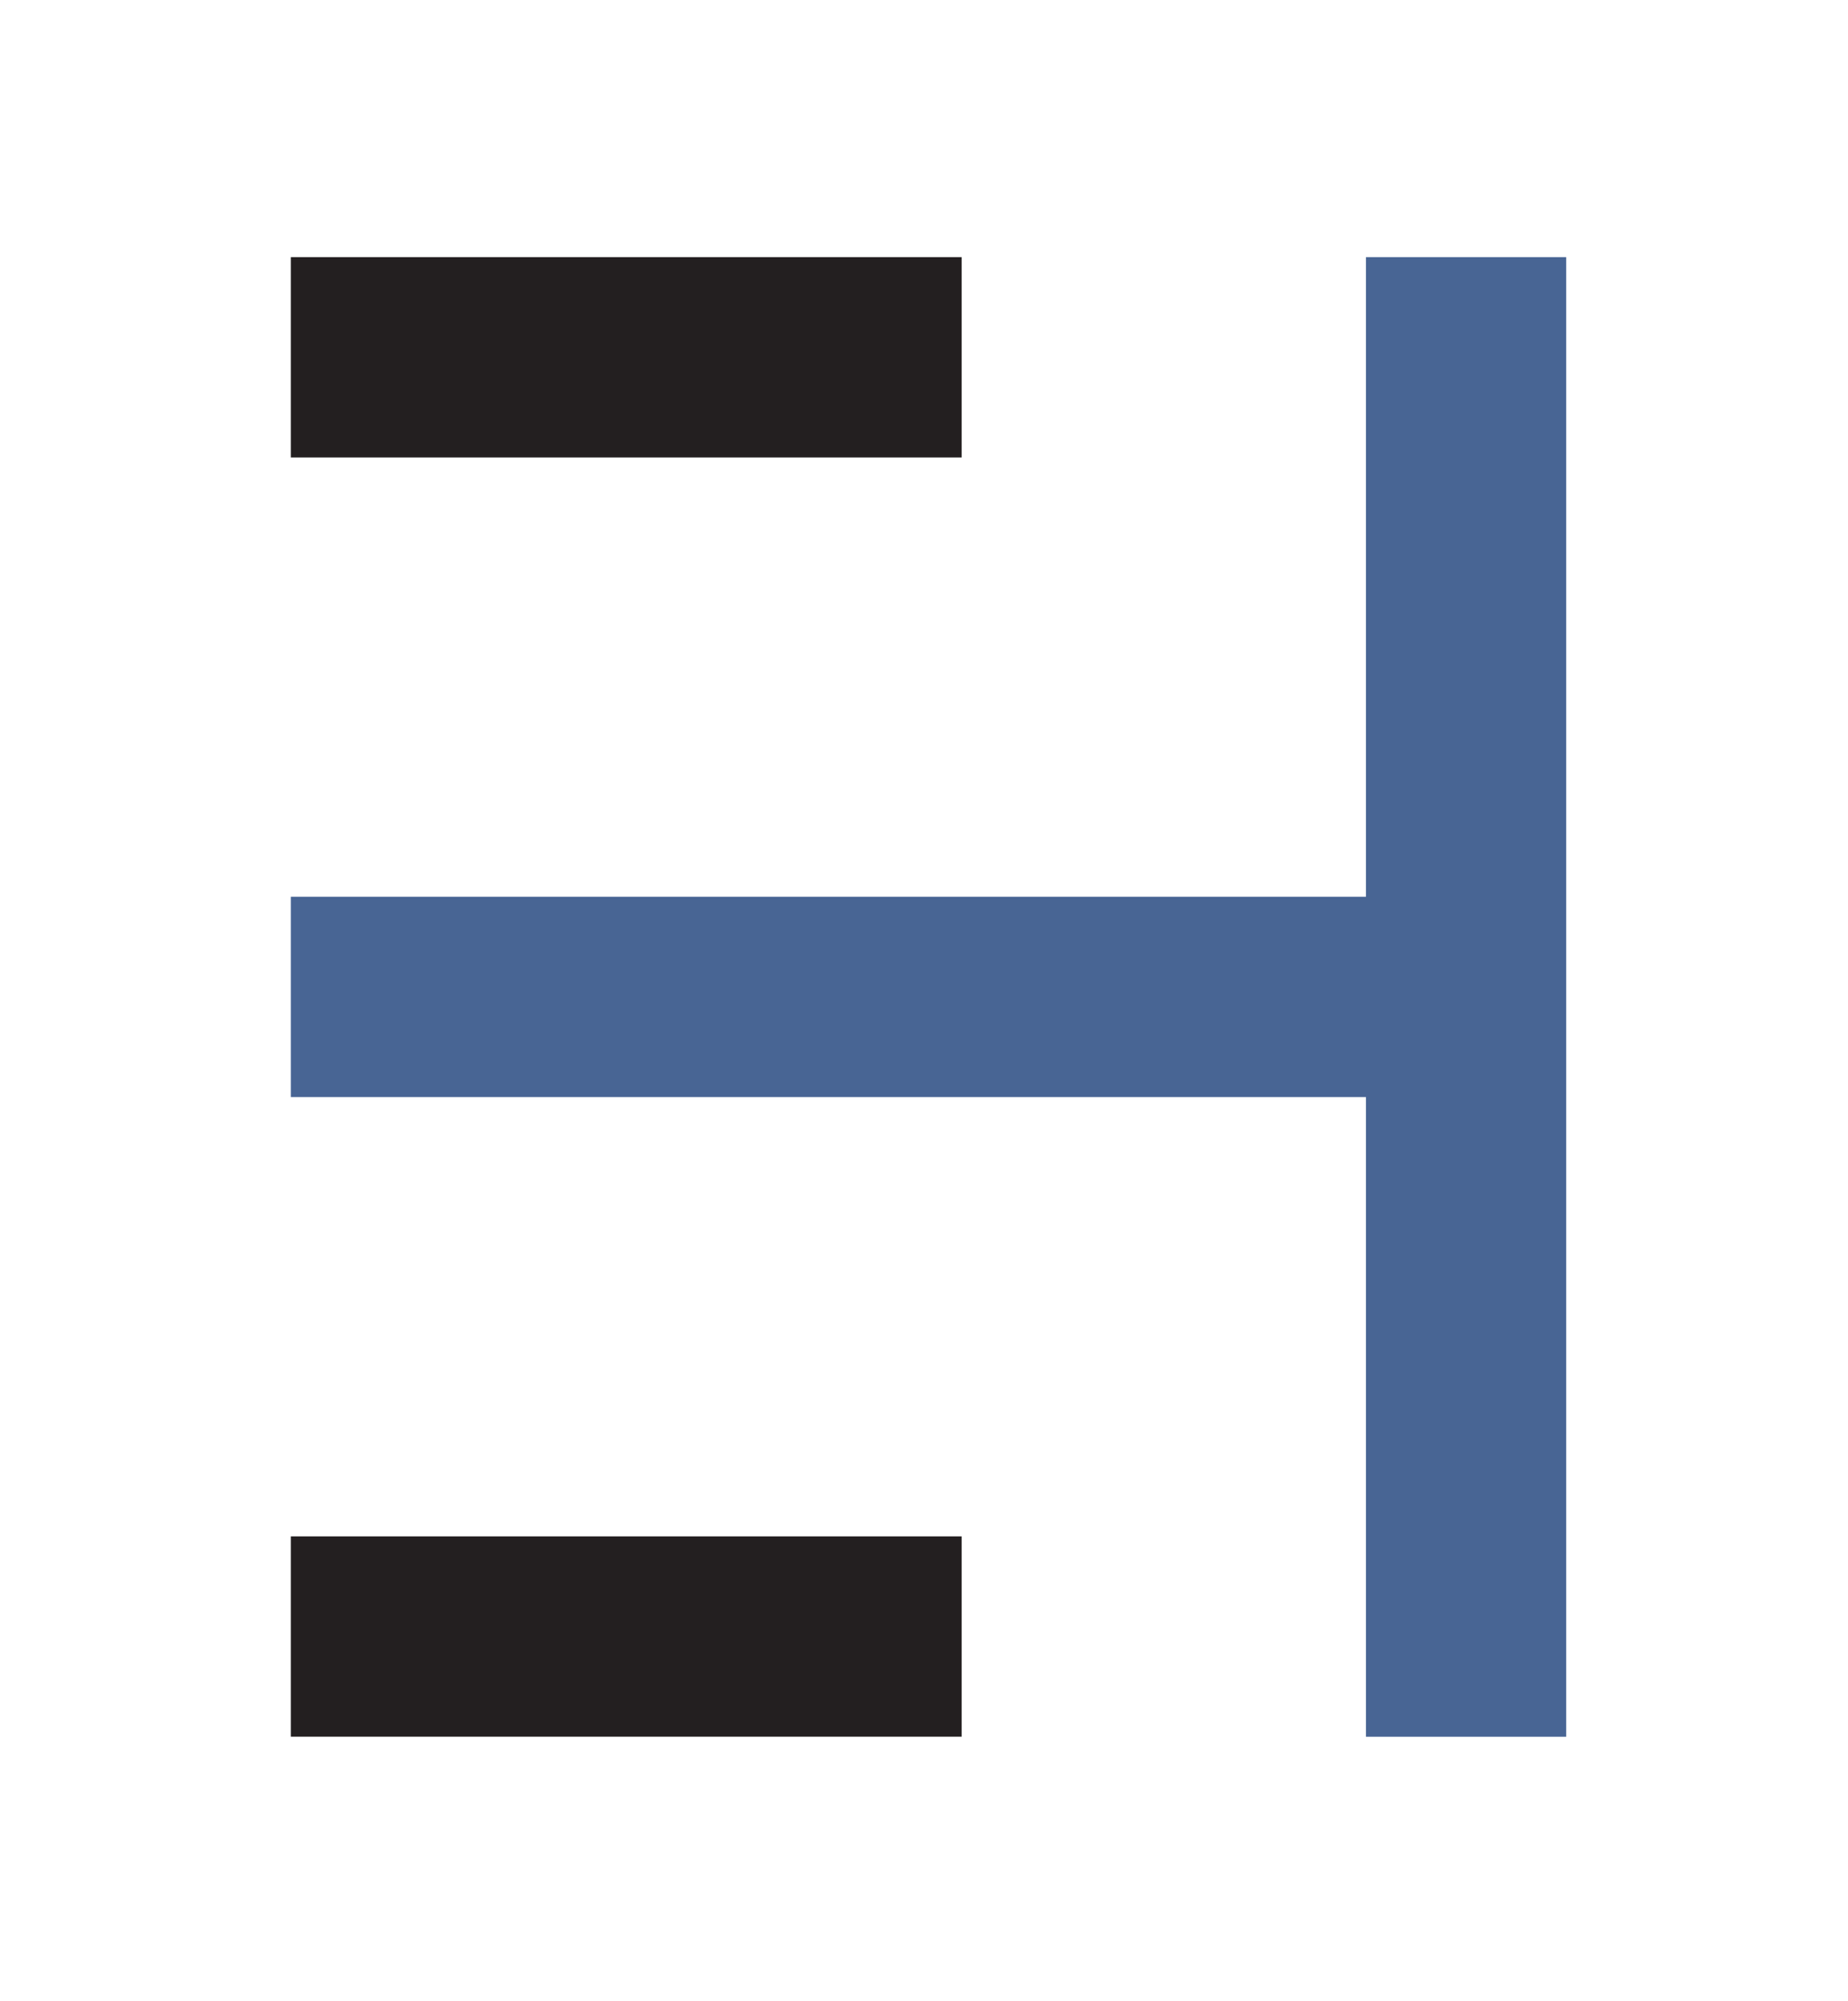 <?xml version="1.0" encoding="UTF-8"?>
<svg id="Layer_2" data-name="Layer 2" xmlns="http://www.w3.org/2000/svg" xmlns:xlink="http://www.w3.org/1999/xlink" viewBox="0 0 305.27 330.48">
  <defs>
    <style>
      .cls-1 {
        fill: none;
      }

      .cls-2 {
        fill: #486594;
      }

      .cls-3 {
        fill: #231f20;
      }

      .cls-4 {
        clip-path: url(#clippath);
      }
    </style>
    <clipPath id="clippath">
      <rect class="cls-1" width="305.27" height="330.48"/>
    </clipPath>
  </defs>
  <g id="Layer_1-2" data-name="Layer 1">
    <g class="cls-4">
      <rect class="cls-3" x="48.04" y="42.46" width="110.81" height="33.08"/>
      <polygon class="cls-2" points="225.64 42.46 225.64 148.08 48.04 148.08 48.04 181.16 225.64 181.16 225.64 286.79 258.72 286.79 258.72 42.46 225.64 42.46"/>
      <rect class="cls-3" x="48.04" y="253.7" width="110.81" height="33.08"/>
    </g>
  </g>
</svg>